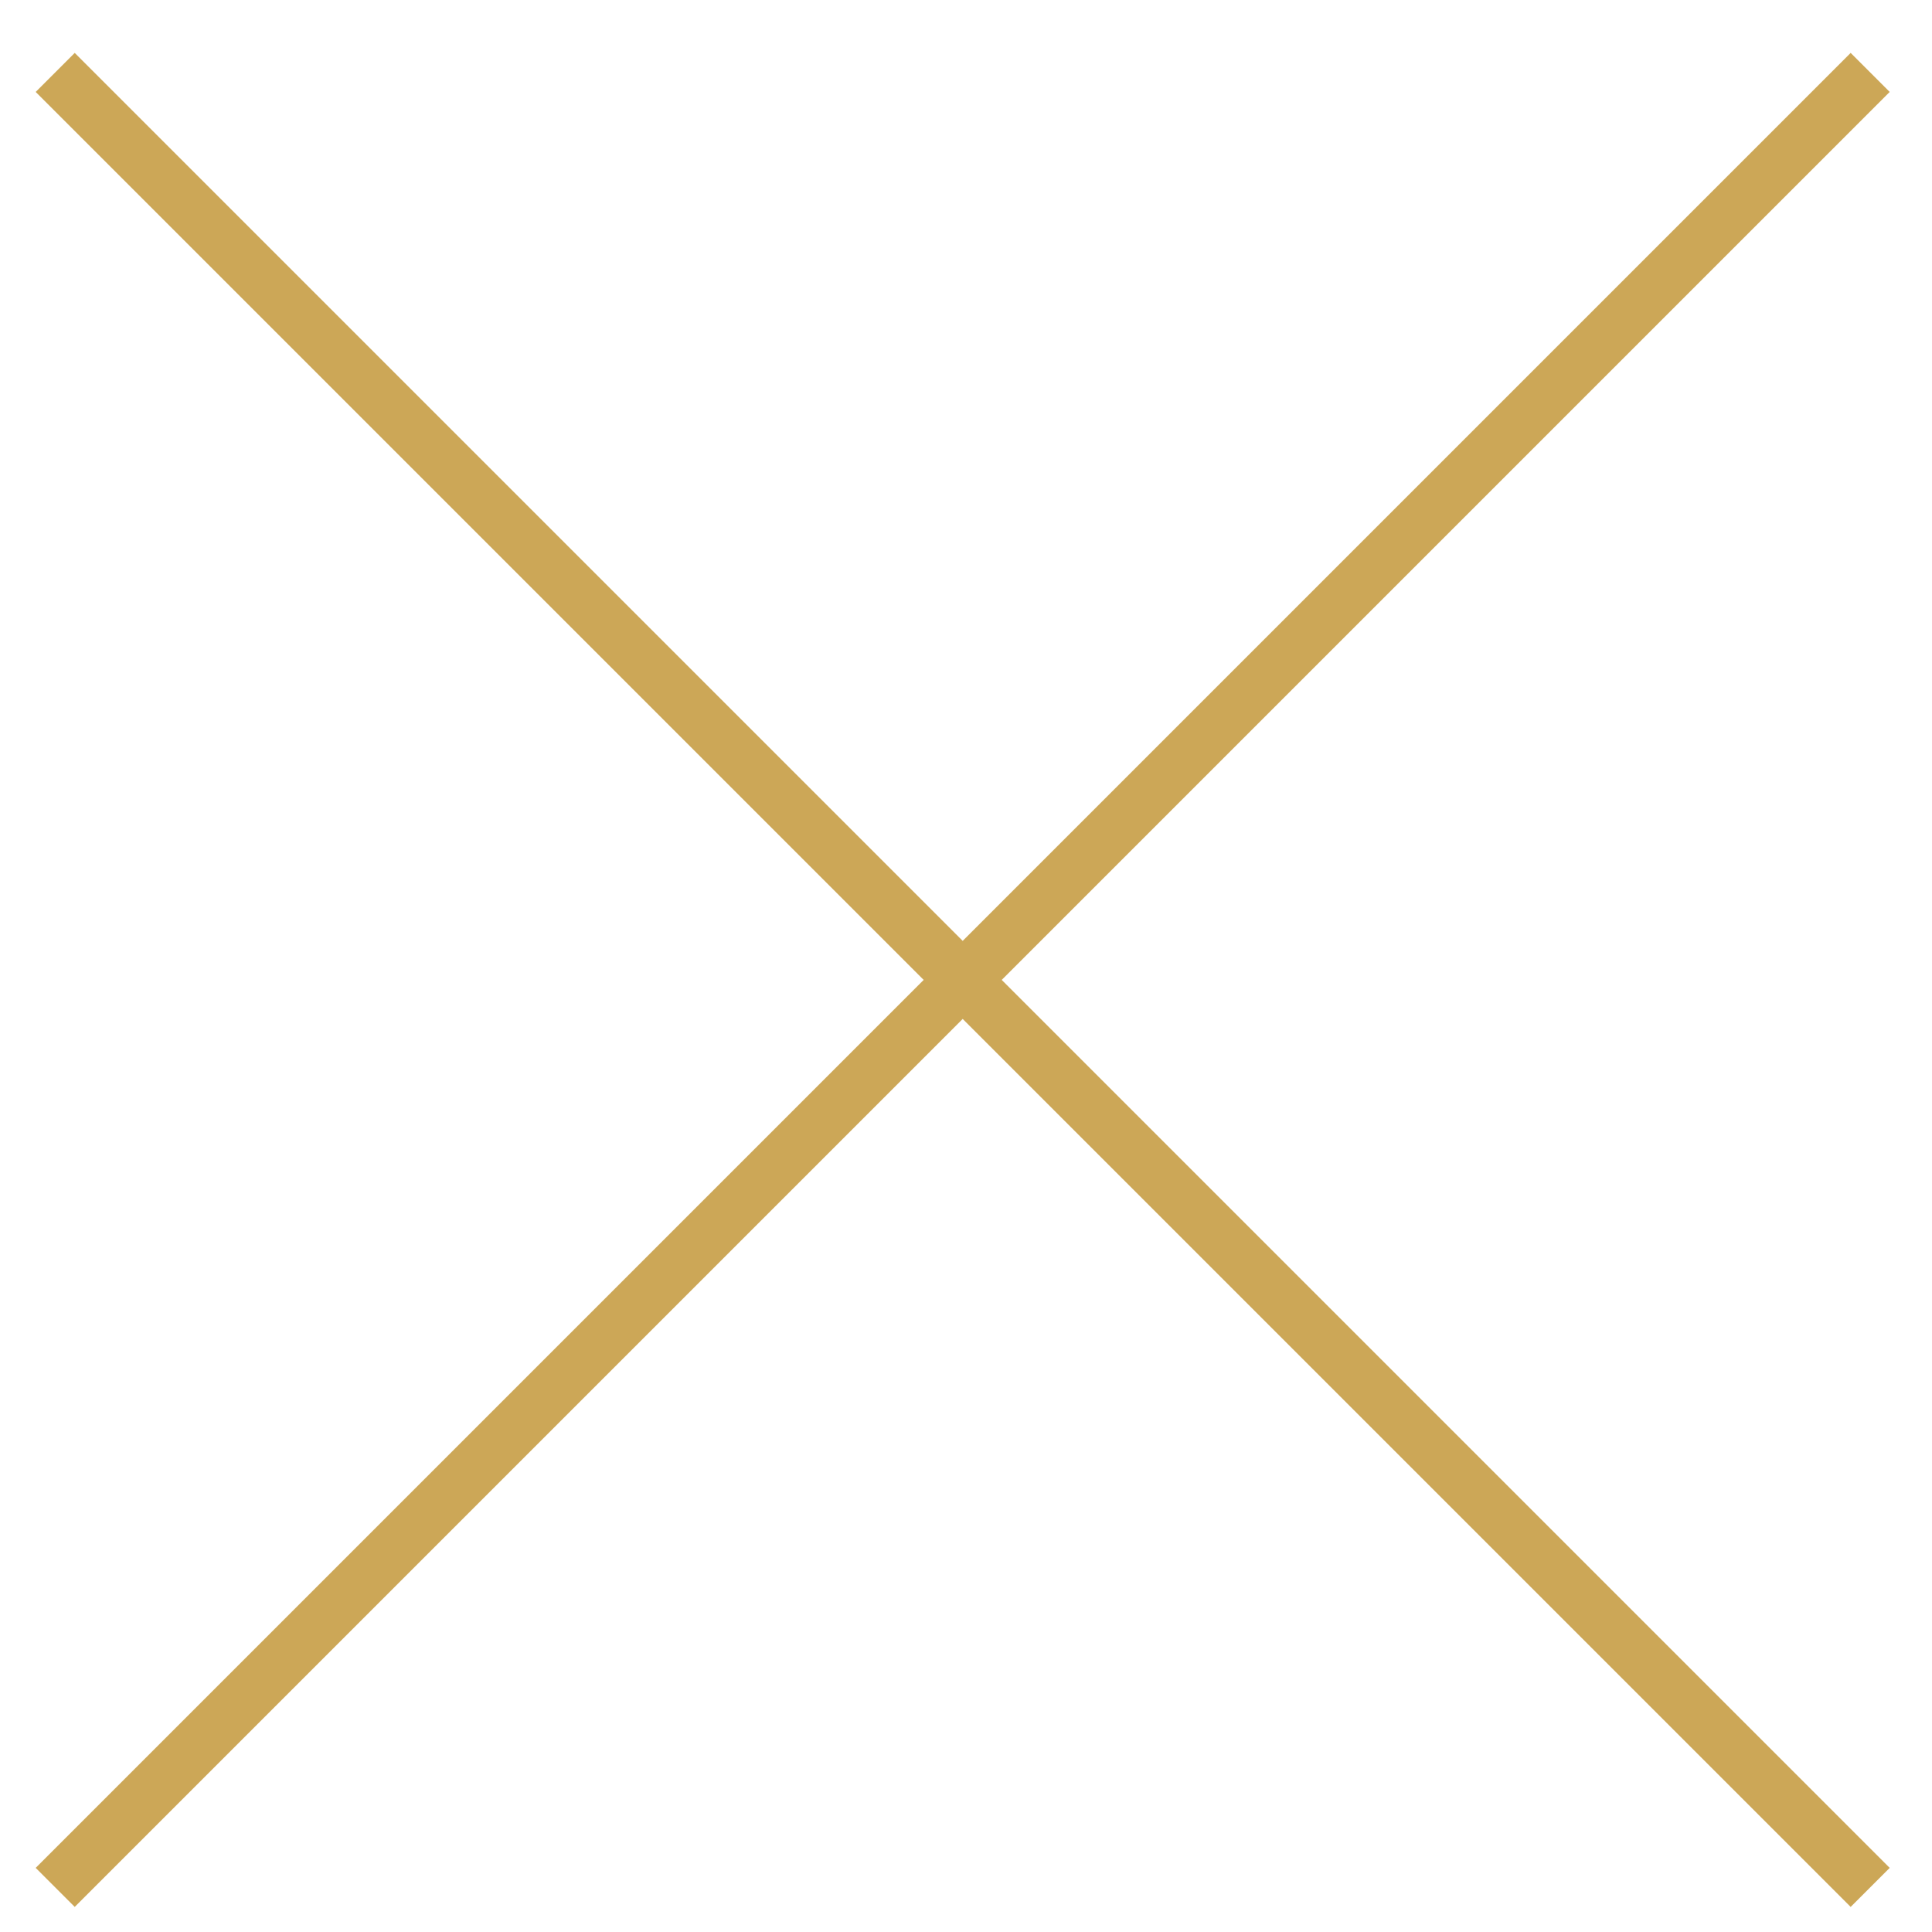 <?xml version="1.0" encoding="UTF-8"?> <svg xmlns="http://www.w3.org/2000/svg" width="35" height="35" viewBox="0 0 35 35" fill="none"><path d="M1 1.312L33.88 34.192" stroke="#CCA757"></path><path d="M33.88 1.312L1 34.192" stroke="#CCA757"></path></svg> 